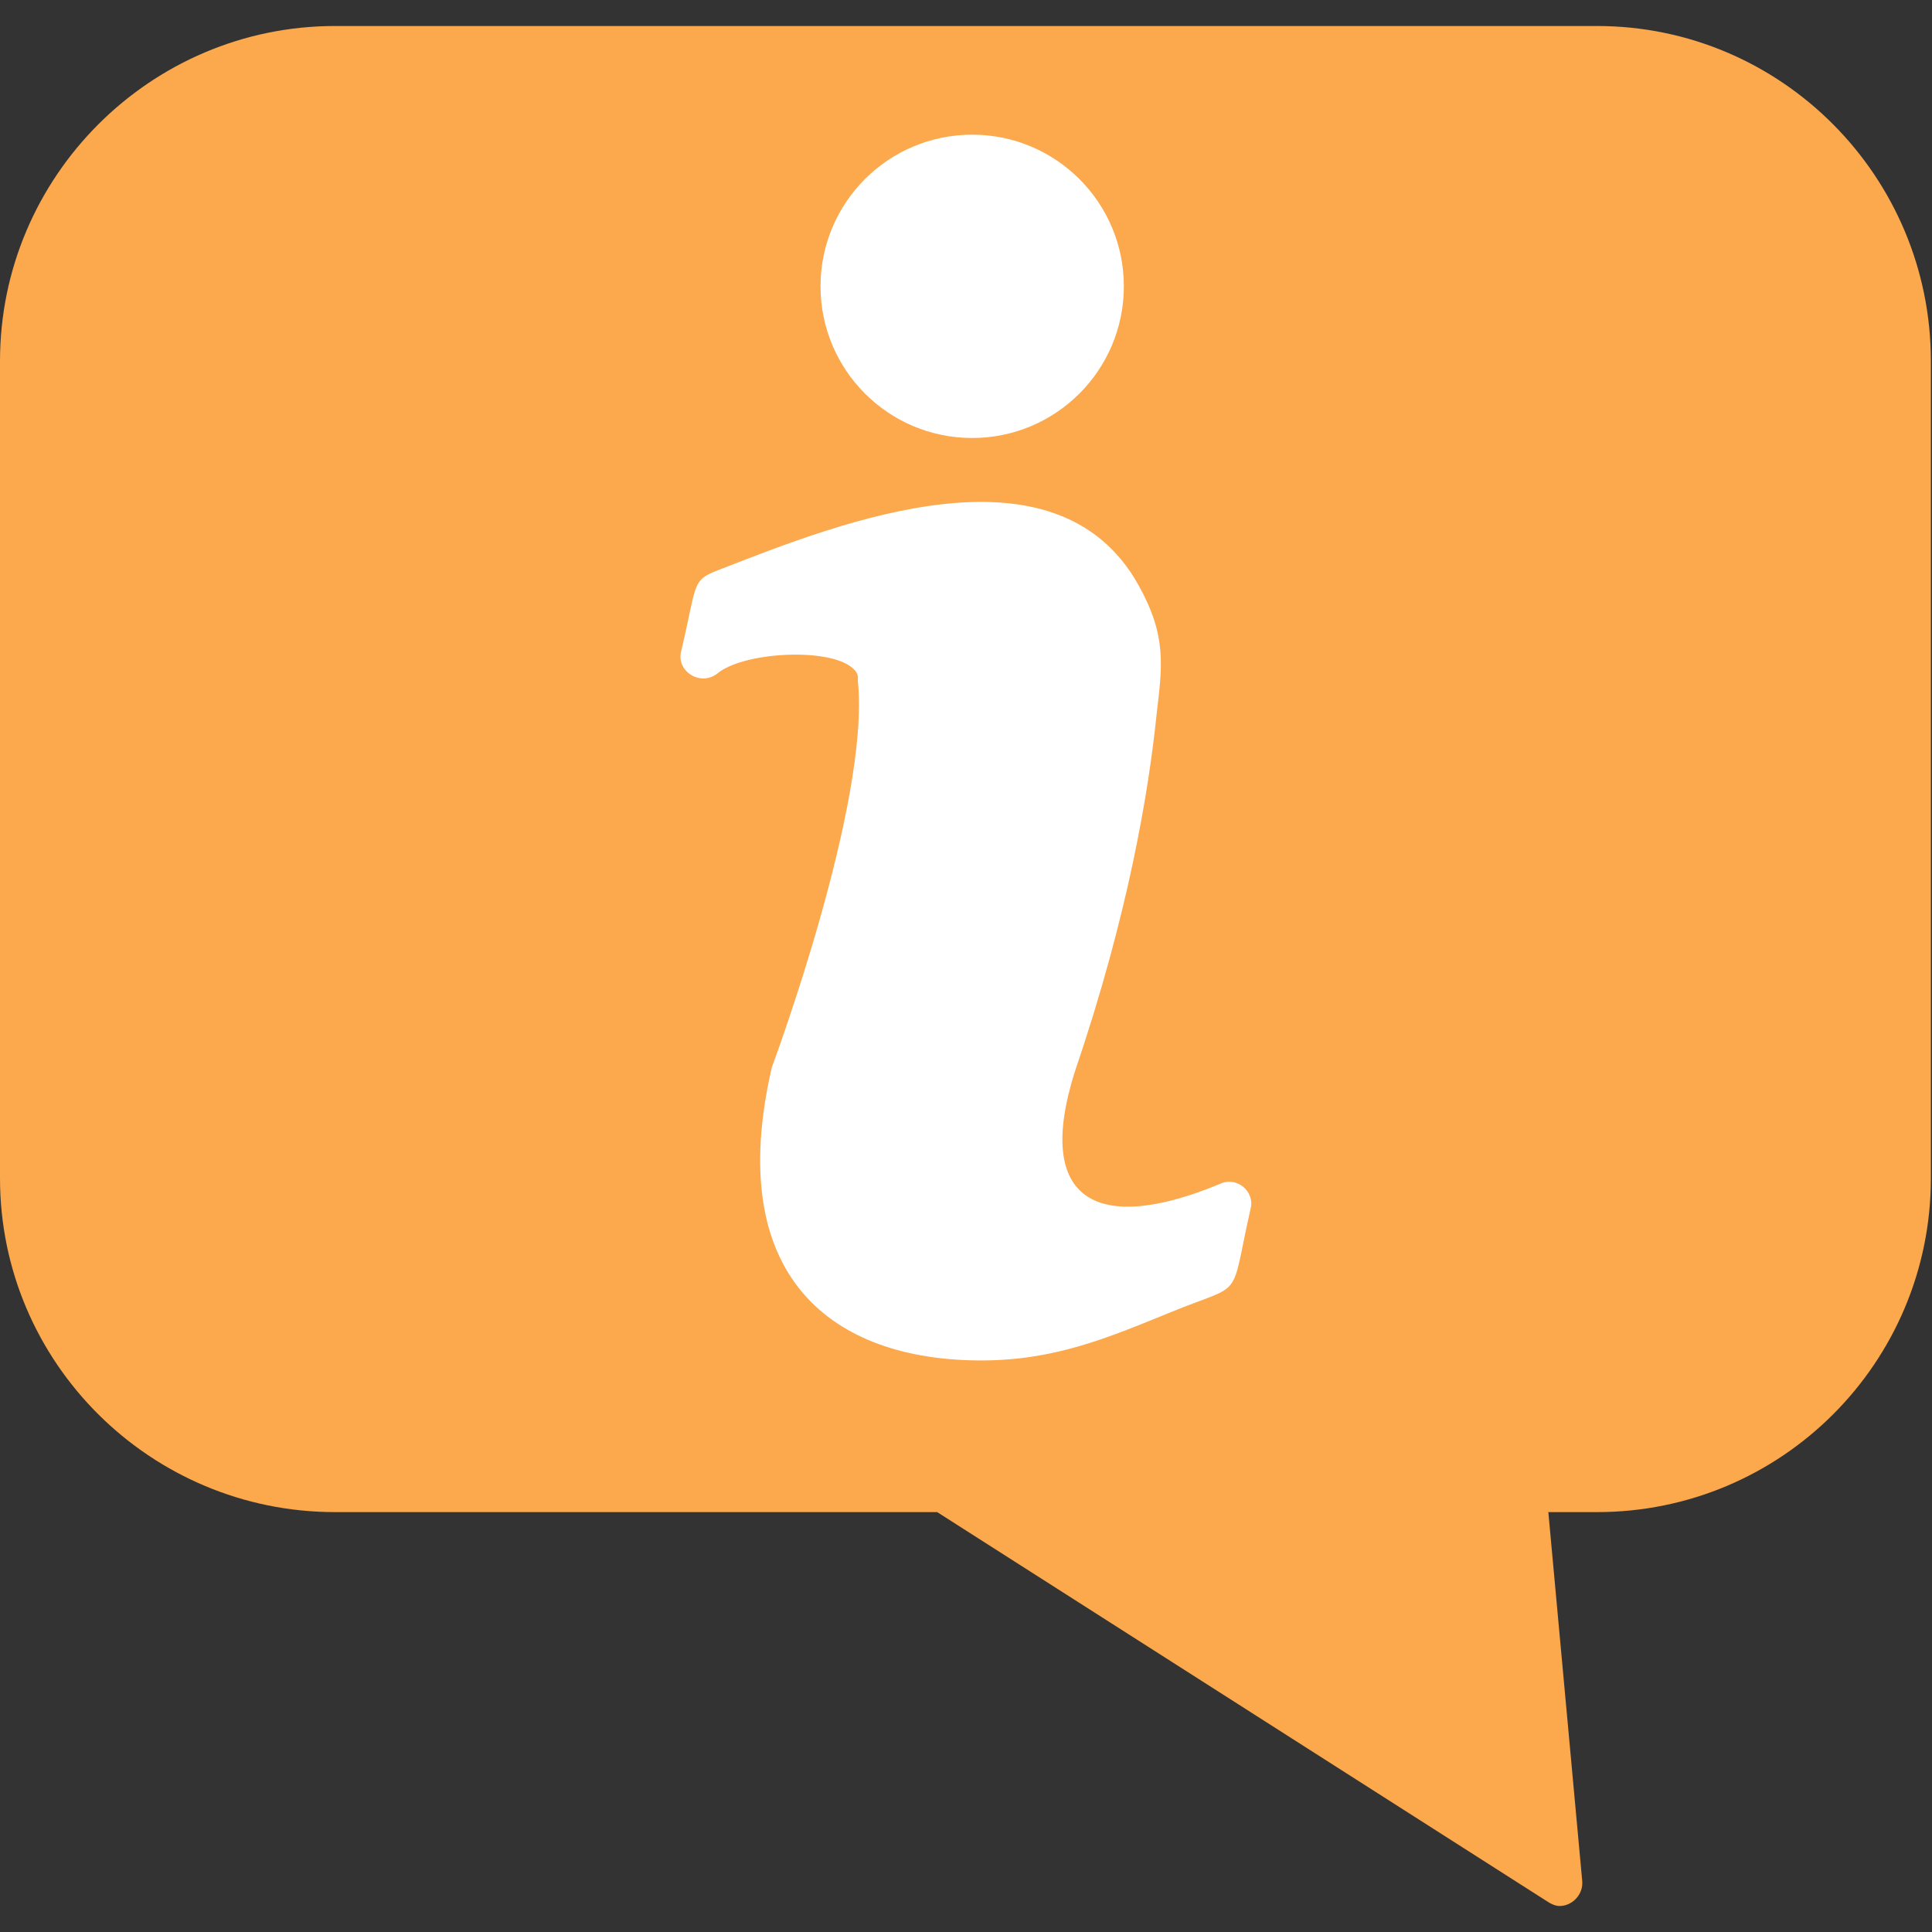 <svg width="24" height="24" viewBox="0 0 24 24" fill="none" xmlns="http://www.w3.org/2000/svg">
<rect x="0" y="0" width="24" height="24" fill="#333333" stroke="none"/>
<g clip-path="url(#clip0_1000_3633)">
<path fill-rule="evenodd" clip-rule="evenodd" d="M19.374 23.677C19.318 23.677 19.262 23.648 19.22 23.62L11.642 18.784H4.162C1.87 18.784 0 16.928 0 14.636V4.485C0 2.193 1.87 0.323 4.162 0.323H19.838C22.13 0.323 23.986 2.193 23.986 4.485V14.636C23.986 16.928 22.13 18.784 19.838 18.784H19.234L19.655 23.367C19.67 23.536 19.529 23.677 19.374 23.677Z" fill="#FCA84C"/>
<path fill-rule="evenodd" clip-rule="evenodd" d="M12.189 16.9C10.347 16.9 8.984 15.873 9.588 13.258C9.588 13.258 10.811 9.982 10.657 8.464V8.407C10.657 8.407 10.657 8.351 10.586 8.295C10.291 8.042 9.237 8.098 8.913 8.365C8.702 8.534 8.393 8.337 8.463 8.084C8.674 7.198 8.576 7.212 8.984 7.058C10.432 6.495 13.117 5.427 14.143 7.269C14.495 7.901 14.439 8.267 14.368 8.871C14.27 9.828 14.017 11.36 13.356 13.3C12.836 14.931 13.637 15.339 15.156 14.706C15.367 14.608 15.592 14.805 15.535 15.016C15.268 16.197 15.479 15.915 14.523 16.309C13.764 16.618 13.103 16.9 12.189 16.9ZM12.077 5.441C11.036 5.441 10.193 4.597 10.193 3.557C10.193 2.516 11.036 1.673 12.077 1.673C13.117 1.673 13.961 2.516 13.961 3.557C13.961 4.597 13.117 5.441 12.077 5.441Z" fill="white"/>
</g>
<defs>
<clipPath id="clip0_1000_3633">
<rect width="24" height="24" fill="white"/>
</clipPath>
</defs>
</svg>
